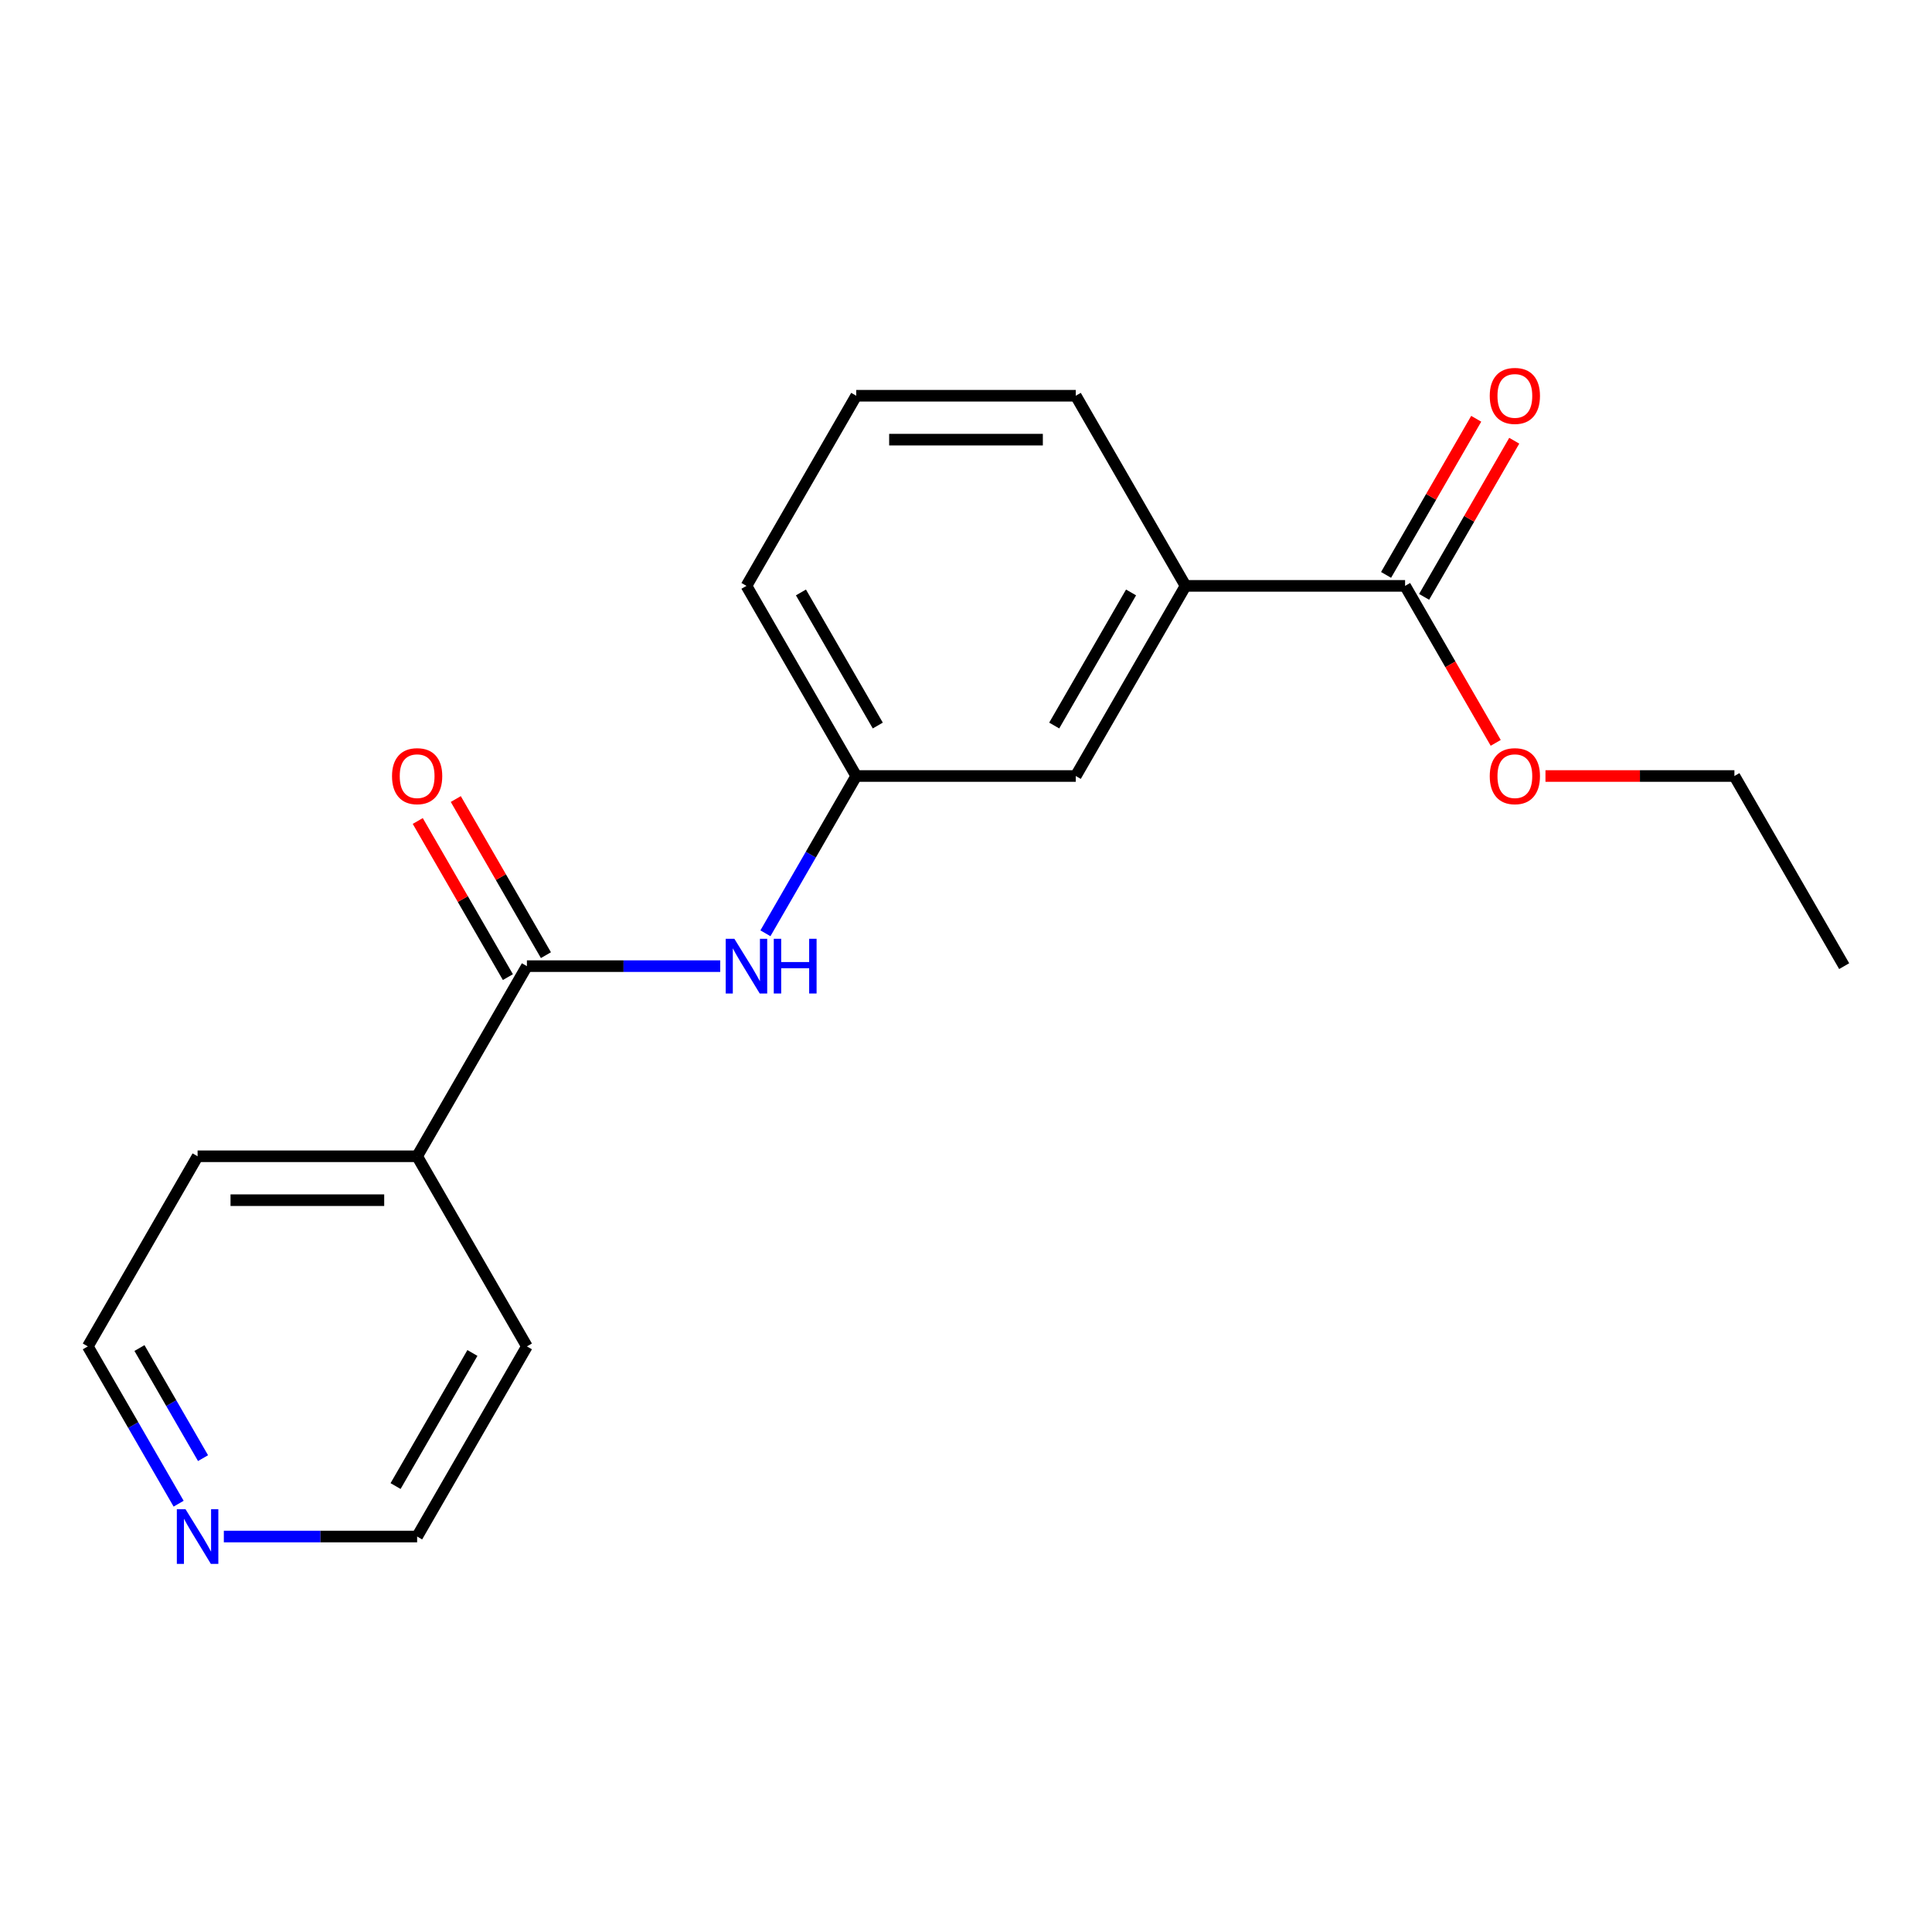 <?xml version='1.0' encoding='iso-8859-1'?>
<svg version='1.1' baseProfile='full'
              xmlns='http://www.w3.org/2000/svg'
                      xmlns:rdkit='http://www.rdkit.org/xml'
                      xmlns:xlink='http://www.w3.org/1999/xlink'
                  xml:space='preserve'
width='1000px' height='1000px' viewBox='0 0 1000 1000'>
<!-- END OF HEADER -->
<rect style='opacity:1.0;fill:#FFFFFF;stroke:none' width='1000' height='1000' x='0' y='0'> </rect>
<path class='bond-0' d='M 272.727,500.073 L 322.755,500.073' style='fill:none;fill-rule:evenodd;stroke:#000000;stroke-width:6px;stroke-linecap:butt;stroke-linejoin:miter;stroke-opacity:1' />
<path class='bond-0' d='M 322.755,500.073 L 372.783,500.073' style='fill:none;fill-rule:evenodd;stroke:#0000FF;stroke-width:6px;stroke-linecap:butt;stroke-linejoin:miter;stroke-opacity:1' />
<path class='bond-5' d='M 282.568,494.391 L 259.24,453.985' style='fill:none;fill-rule:evenodd;stroke:#000000;stroke-width:6px;stroke-linecap:butt;stroke-linejoin:miter;stroke-opacity:1' />
<path class='bond-5' d='M 259.24,453.985 L 235.912,413.58' style='fill:none;fill-rule:evenodd;stroke:#FF0000;stroke-width:6px;stroke-linecap:butt;stroke-linejoin:miter;stroke-opacity:1' />
<path class='bond-5' d='M 262.886,505.755 L 239.558,465.349' style='fill:none;fill-rule:evenodd;stroke:#000000;stroke-width:6px;stroke-linecap:butt;stroke-linejoin:miter;stroke-opacity:1' />
<path class='bond-5' d='M 239.558,465.349 L 216.23,424.943' style='fill:none;fill-rule:evenodd;stroke:#FF0000;stroke-width:6px;stroke-linecap:butt;stroke-linejoin:miter;stroke-opacity:1' />
<path class='bond-6' d='M 272.727,500.073 L 215.909,598.485' style='fill:none;fill-rule:evenodd;stroke:#000000;stroke-width:6px;stroke-linecap:butt;stroke-linejoin:miter;stroke-opacity:1' />
<path class='bond-3' d='M 396.179,483.072 L 419.68,442.366' style='fill:none;fill-rule:evenodd;stroke:#0000FF;stroke-width:6px;stroke-linecap:butt;stroke-linejoin:miter;stroke-opacity:1' />
<path class='bond-3' d='M 419.68,442.366 L 443.182,401.661' style='fill:none;fill-rule:evenodd;stroke:#000000;stroke-width:6px;stroke-linecap:butt;stroke-linejoin:miter;stroke-opacity:1' />
<path class='bond-1' d='M 727.273,303.249 L 613.636,303.249' style='fill:none;fill-rule:evenodd;stroke:#000000;stroke-width:6px;stroke-linecap:butt;stroke-linejoin:miter;stroke-opacity:1' />
<path class='bond-7' d='M 737.114,308.931 L 760.442,268.525' style='fill:none;fill-rule:evenodd;stroke:#000000;stroke-width:6px;stroke-linecap:butt;stroke-linejoin:miter;stroke-opacity:1' />
<path class='bond-7' d='M 760.442,268.525 L 783.77,228.12' style='fill:none;fill-rule:evenodd;stroke:#FF0000;stroke-width:6px;stroke-linecap:butt;stroke-linejoin:miter;stroke-opacity:1' />
<path class='bond-7' d='M 717.432,297.567 L 740.76,257.161' style='fill:none;fill-rule:evenodd;stroke:#000000;stroke-width:6px;stroke-linecap:butt;stroke-linejoin:miter;stroke-opacity:1' />
<path class='bond-7' d='M 740.76,257.161 L 764.088,216.756' style='fill:none;fill-rule:evenodd;stroke:#FF0000;stroke-width:6px;stroke-linecap:butt;stroke-linejoin:miter;stroke-opacity:1' />
<path class='bond-9' d='M 727.273,303.249 L 750.728,343.874' style='fill:none;fill-rule:evenodd;stroke:#000000;stroke-width:6px;stroke-linecap:butt;stroke-linejoin:miter;stroke-opacity:1' />
<path class='bond-9' d='M 750.728,343.874 L 774.183,384.5' style='fill:none;fill-rule:evenodd;stroke:#FF0000;stroke-width:6px;stroke-linecap:butt;stroke-linejoin:miter;stroke-opacity:1' />
<path class='bond-2' d='M 613.636,303.249 L 556.818,401.661' style='fill:none;fill-rule:evenodd;stroke:#000000;stroke-width:6px;stroke-linecap:butt;stroke-linejoin:miter;stroke-opacity:1' />
<path class='bond-2' d='M 585.431,306.647 L 545.659,375.535' style='fill:none;fill-rule:evenodd;stroke:#000000;stroke-width:6px;stroke-linecap:butt;stroke-linejoin:miter;stroke-opacity:1' />
<path class='bond-20' d='M 613.636,303.249 L 556.818,204.837' style='fill:none;fill-rule:evenodd;stroke:#000000;stroke-width:6px;stroke-linecap:butt;stroke-linejoin:miter;stroke-opacity:1' />
<path class='bond-4' d='M 443.182,401.661 L 556.818,401.661' style='fill:none;fill-rule:evenodd;stroke:#000000;stroke-width:6px;stroke-linecap:butt;stroke-linejoin:miter;stroke-opacity:1' />
<path class='bond-14' d='M 443.182,401.661 L 386.364,303.249' style='fill:none;fill-rule:evenodd;stroke:#000000;stroke-width:6px;stroke-linecap:butt;stroke-linejoin:miter;stroke-opacity:1' />
<path class='bond-14' d='M 454.341,375.535 L 414.569,306.647' style='fill:none;fill-rule:evenodd;stroke:#000000;stroke-width:6px;stroke-linecap:butt;stroke-linejoin:miter;stroke-opacity:1' />
<path class='bond-15' d='M 215.909,598.485 L 272.727,696.897' style='fill:none;fill-rule:evenodd;stroke:#000000;stroke-width:6px;stroke-linecap:butt;stroke-linejoin:miter;stroke-opacity:1' />
<path class='bond-16' d='M 215.909,598.485 L 102.273,598.485' style='fill:none;fill-rule:evenodd;stroke:#000000;stroke-width:6px;stroke-linecap:butt;stroke-linejoin:miter;stroke-opacity:1' />
<path class='bond-16' d='M 198.864,621.212 L 119.318,621.212' style='fill:none;fill-rule:evenodd;stroke:#000000;stroke-width:6px;stroke-linecap:butt;stroke-linejoin:miter;stroke-opacity:1' />
<path class='bond-8' d='M 92.457,778.308 L 68.956,737.602' style='fill:none;fill-rule:evenodd;stroke:#0000FF;stroke-width:6px;stroke-linecap:butt;stroke-linejoin:miter;stroke-opacity:1' />
<path class='bond-8' d='M 68.956,737.602 L 45.455,696.897' style='fill:none;fill-rule:evenodd;stroke:#000000;stroke-width:6px;stroke-linecap:butt;stroke-linejoin:miter;stroke-opacity:1' />
<path class='bond-8' d='M 105.089,754.732 L 88.638,726.239' style='fill:none;fill-rule:evenodd;stroke:#0000FF;stroke-width:6px;stroke-linecap:butt;stroke-linejoin:miter;stroke-opacity:1' />
<path class='bond-8' d='M 88.638,726.239 L 72.187,697.745' style='fill:none;fill-rule:evenodd;stroke:#000000;stroke-width:6px;stroke-linecap:butt;stroke-linejoin:miter;stroke-opacity:1' />
<path class='bond-19' d='M 115.854,795.309 L 165.881,795.309' style='fill:none;fill-rule:evenodd;stroke:#0000FF;stroke-width:6px;stroke-linecap:butt;stroke-linejoin:miter;stroke-opacity:1' />
<path class='bond-19' d='M 165.881,795.309 L 215.909,795.309' style='fill:none;fill-rule:evenodd;stroke:#000000;stroke-width:6px;stroke-linecap:butt;stroke-linejoin:miter;stroke-opacity:1' />
<path class='bond-17' d='M 799.932,401.661 L 848.83,401.661' style='fill:none;fill-rule:evenodd;stroke:#FF0000;stroke-width:6px;stroke-linecap:butt;stroke-linejoin:miter;stroke-opacity:1' />
<path class='bond-17' d='M 848.83,401.661 L 897.727,401.661' style='fill:none;fill-rule:evenodd;stroke:#000000;stroke-width:6px;stroke-linecap:butt;stroke-linejoin:miter;stroke-opacity:1' />
<path class='bond-10' d='M 556.818,204.837 L 443.182,204.837' style='fill:none;fill-rule:evenodd;stroke:#000000;stroke-width:6px;stroke-linecap:butt;stroke-linejoin:miter;stroke-opacity:1' />
<path class='bond-10' d='M 539.773,227.564 L 460.227,227.564' style='fill:none;fill-rule:evenodd;stroke:#000000;stroke-width:6px;stroke-linecap:butt;stroke-linejoin:miter;stroke-opacity:1' />
<path class='bond-11' d='M 443.182,204.837 L 386.364,303.249' style='fill:none;fill-rule:evenodd;stroke:#000000;stroke-width:6px;stroke-linecap:butt;stroke-linejoin:miter;stroke-opacity:1' />
<path class='bond-12' d='M 45.455,696.897 L 102.273,598.485' style='fill:none;fill-rule:evenodd;stroke:#000000;stroke-width:6px;stroke-linecap:butt;stroke-linejoin:miter;stroke-opacity:1' />
<path class='bond-13' d='M 215.909,795.309 L 272.727,696.897' style='fill:none;fill-rule:evenodd;stroke:#000000;stroke-width:6px;stroke-linecap:butt;stroke-linejoin:miter;stroke-opacity:1' />
<path class='bond-13' d='M 204.749,769.183 L 244.522,700.295' style='fill:none;fill-rule:evenodd;stroke:#000000;stroke-width:6px;stroke-linecap:butt;stroke-linejoin:miter;stroke-opacity:1' />
<path class='bond-18' d='M 897.727,401.661 L 954.545,500.073' style='fill:none;fill-rule:evenodd;stroke:#000000;stroke-width:6px;stroke-linecap:butt;stroke-linejoin:miter;stroke-opacity:1' />
<path  class='atom-1' d='M 380.104 485.913
L 389.384 500.913
Q 390.304 502.393, 391.784 505.073
Q 393.264 507.753, 393.344 507.913
L 393.344 485.913
L 397.104 485.913
L 397.104 514.233
L 393.224 514.233
L 383.264 497.833
Q 382.104 495.913, 380.864 493.713
Q 379.664 491.513, 379.304 490.833
L 379.304 514.233
L 375.624 514.233
L 375.624 485.913
L 380.104 485.913
' fill='#0000FF'/>
<path  class='atom-1' d='M 400.504 485.913
L 404.344 485.913
L 404.344 497.953
L 418.824 497.953
L 418.824 485.913
L 422.664 485.913
L 422.664 514.233
L 418.824 514.233
L 418.824 501.153
L 404.344 501.153
L 404.344 514.233
L 400.504 514.233
L 400.504 485.913
' fill='#0000FF'/>
<path  class='atom-6' d='M 202.909 401.741
Q 202.909 394.941, 206.269 391.141
Q 209.629 387.341, 215.909 387.341
Q 222.189 387.341, 225.549 391.141
Q 228.909 394.941, 228.909 401.741
Q 228.909 408.621, 225.509 412.541
Q 222.109 416.421, 215.909 416.421
Q 209.669 416.421, 206.269 412.541
Q 202.909 408.661, 202.909 401.741
M 215.909 413.221
Q 220.229 413.221, 222.549 410.341
Q 224.909 407.421, 224.909 401.741
Q 224.909 396.181, 222.549 393.381
Q 220.229 390.541, 215.909 390.541
Q 211.589 390.541, 209.229 393.341
Q 206.909 396.141, 206.909 401.741
Q 206.909 407.461, 209.229 410.341
Q 211.589 413.221, 215.909 413.221
' fill='#FF0000'/>
<path  class='atom-8' d='M 771.091 204.917
Q 771.091 198.117, 774.451 194.317
Q 777.811 190.517, 784.091 190.517
Q 790.371 190.517, 793.731 194.317
Q 797.091 198.117, 797.091 204.917
Q 797.091 211.797, 793.691 215.717
Q 790.291 219.597, 784.091 219.597
Q 777.851 219.597, 774.451 215.717
Q 771.091 211.837, 771.091 204.917
M 784.091 216.397
Q 788.411 216.397, 790.731 213.517
Q 793.091 210.597, 793.091 204.917
Q 793.091 199.357, 790.731 196.557
Q 788.411 193.717, 784.091 193.717
Q 779.771 193.717, 777.411 196.517
Q 775.091 199.317, 775.091 204.917
Q 775.091 210.637, 777.411 213.517
Q 779.771 216.397, 784.091 216.397
' fill='#FF0000'/>
<path  class='atom-9' d='M 96.013 781.149
L 105.293 796.149
Q 106.213 797.629, 107.693 800.309
Q 109.173 802.989, 109.253 803.149
L 109.253 781.149
L 113.013 781.149
L 113.013 809.469
L 109.133 809.469
L 99.173 793.069
Q 98.013 791.149, 96.773 788.949
Q 95.573 786.749, 95.213 786.069
L 95.213 809.469
L 91.533 809.469
L 91.533 781.149
L 96.013 781.149
' fill='#0000FF'/>
<path  class='atom-10' d='M 771.091 401.741
Q 771.091 394.941, 774.451 391.141
Q 777.811 387.341, 784.091 387.341
Q 790.371 387.341, 793.731 391.141
Q 797.091 394.941, 797.091 401.741
Q 797.091 408.621, 793.691 412.541
Q 790.291 416.421, 784.091 416.421
Q 777.851 416.421, 774.451 412.541
Q 771.091 408.661, 771.091 401.741
M 784.091 413.221
Q 788.411 413.221, 790.731 410.341
Q 793.091 407.421, 793.091 401.741
Q 793.091 396.181, 790.731 393.381
Q 788.411 390.541, 784.091 390.541
Q 779.771 390.541, 777.411 393.341
Q 775.091 396.141, 775.091 401.741
Q 775.091 407.461, 777.411 410.341
Q 779.771 413.221, 784.091 413.221
' fill='#FF0000'/>
</svg>
